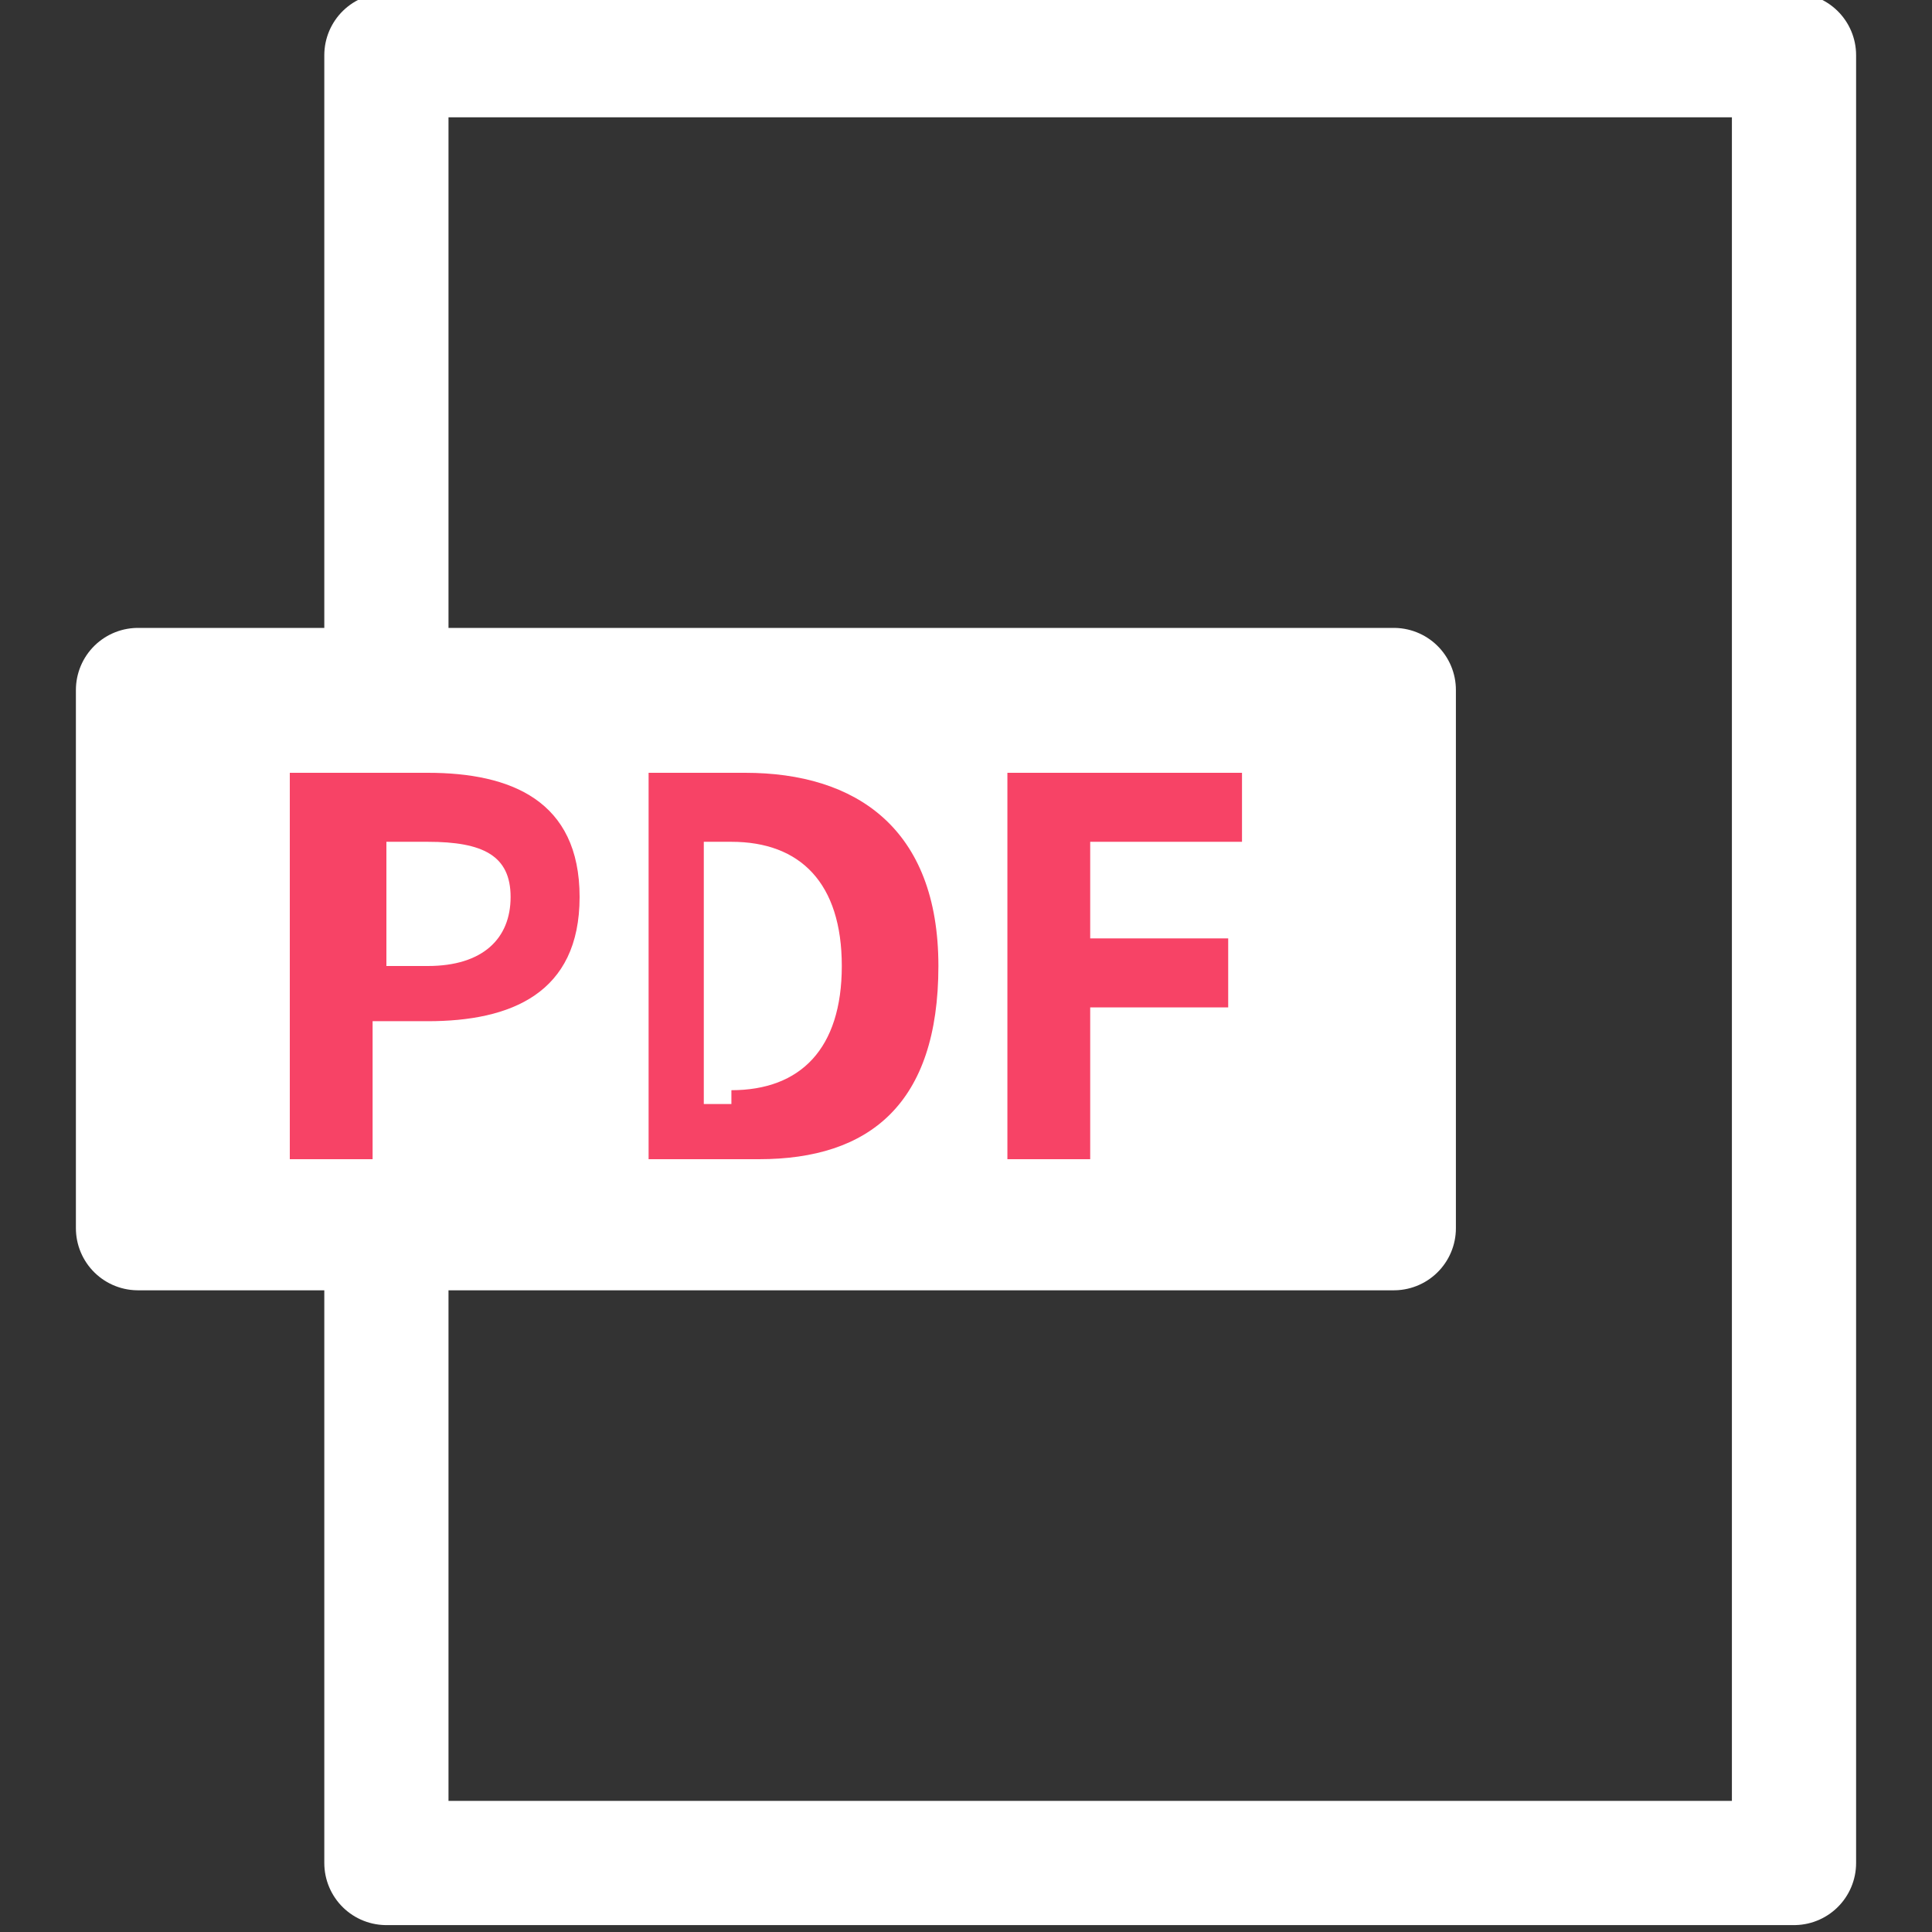 <?xml version="1.0" encoding="UTF-8"?>
<svg xmlns="http://www.w3.org/2000/svg" version="1.1" viewBox="0 0 14 14">
  <rect x="0" y="0" width="14" height="14" fill="#333333" stroke="none"/>
  <defs>
    <style>
      .cls-1 {
        fill: #f74366;
      }

      .cls-2 {
        fill: #fff;
      }

      .cls-2, .cls-3 {
        stroke: #fff;
        stroke-linecap: round;
        stroke-linejoin: round;
        stroke-width: .9px;
      }

      .cls-3 {
        fill: none;
      }
    </style>
  </defs>
  <!-- Generator: Adobe Illustrator 28.6.0, SVG Export Plug-In . SVG Version: 1.2.0 Build 709)  -->
  <g>
    <g id="_レイヤー_1" data-name="レイヤー_1">
      <g>
        <rect class="cls-3" x="2.8" y=".4" width="10.2" height="13.1"/>
        <rect class="cls-2" x="1" y="5" width="9.1" height="3.9"/>
        <g>
          <path class="cls-1" d="M2.2,5.6h.9c.6,0,1.1.2,1.1.9s-.5.9-1.1.9h-.4v1h-.6v-2.8ZM3.1,7c.4,0,.6-.2.6-.5s-.2-.4-.6-.4h-.3v.9h.3Z"/>
          <path class="cls-1" d="M4.6,5.6h.8c.8,0,1.4.4,1.4,1.4s-.5,1.4-1.3,1.4h-.8v-2.8ZM5.3,7.9c.5,0,.8-.3.8-.9s-.3-.9-.8-.9h-.2v1.9h.2Z"/>
          <path class="cls-1" d="M7.3,5.6h1.7v.5h-1.1v.7h1v.5h-1v1.1h-.6v-2.8Z"/>
        </g>
      </g>
    </g>
  </g>
</svg>